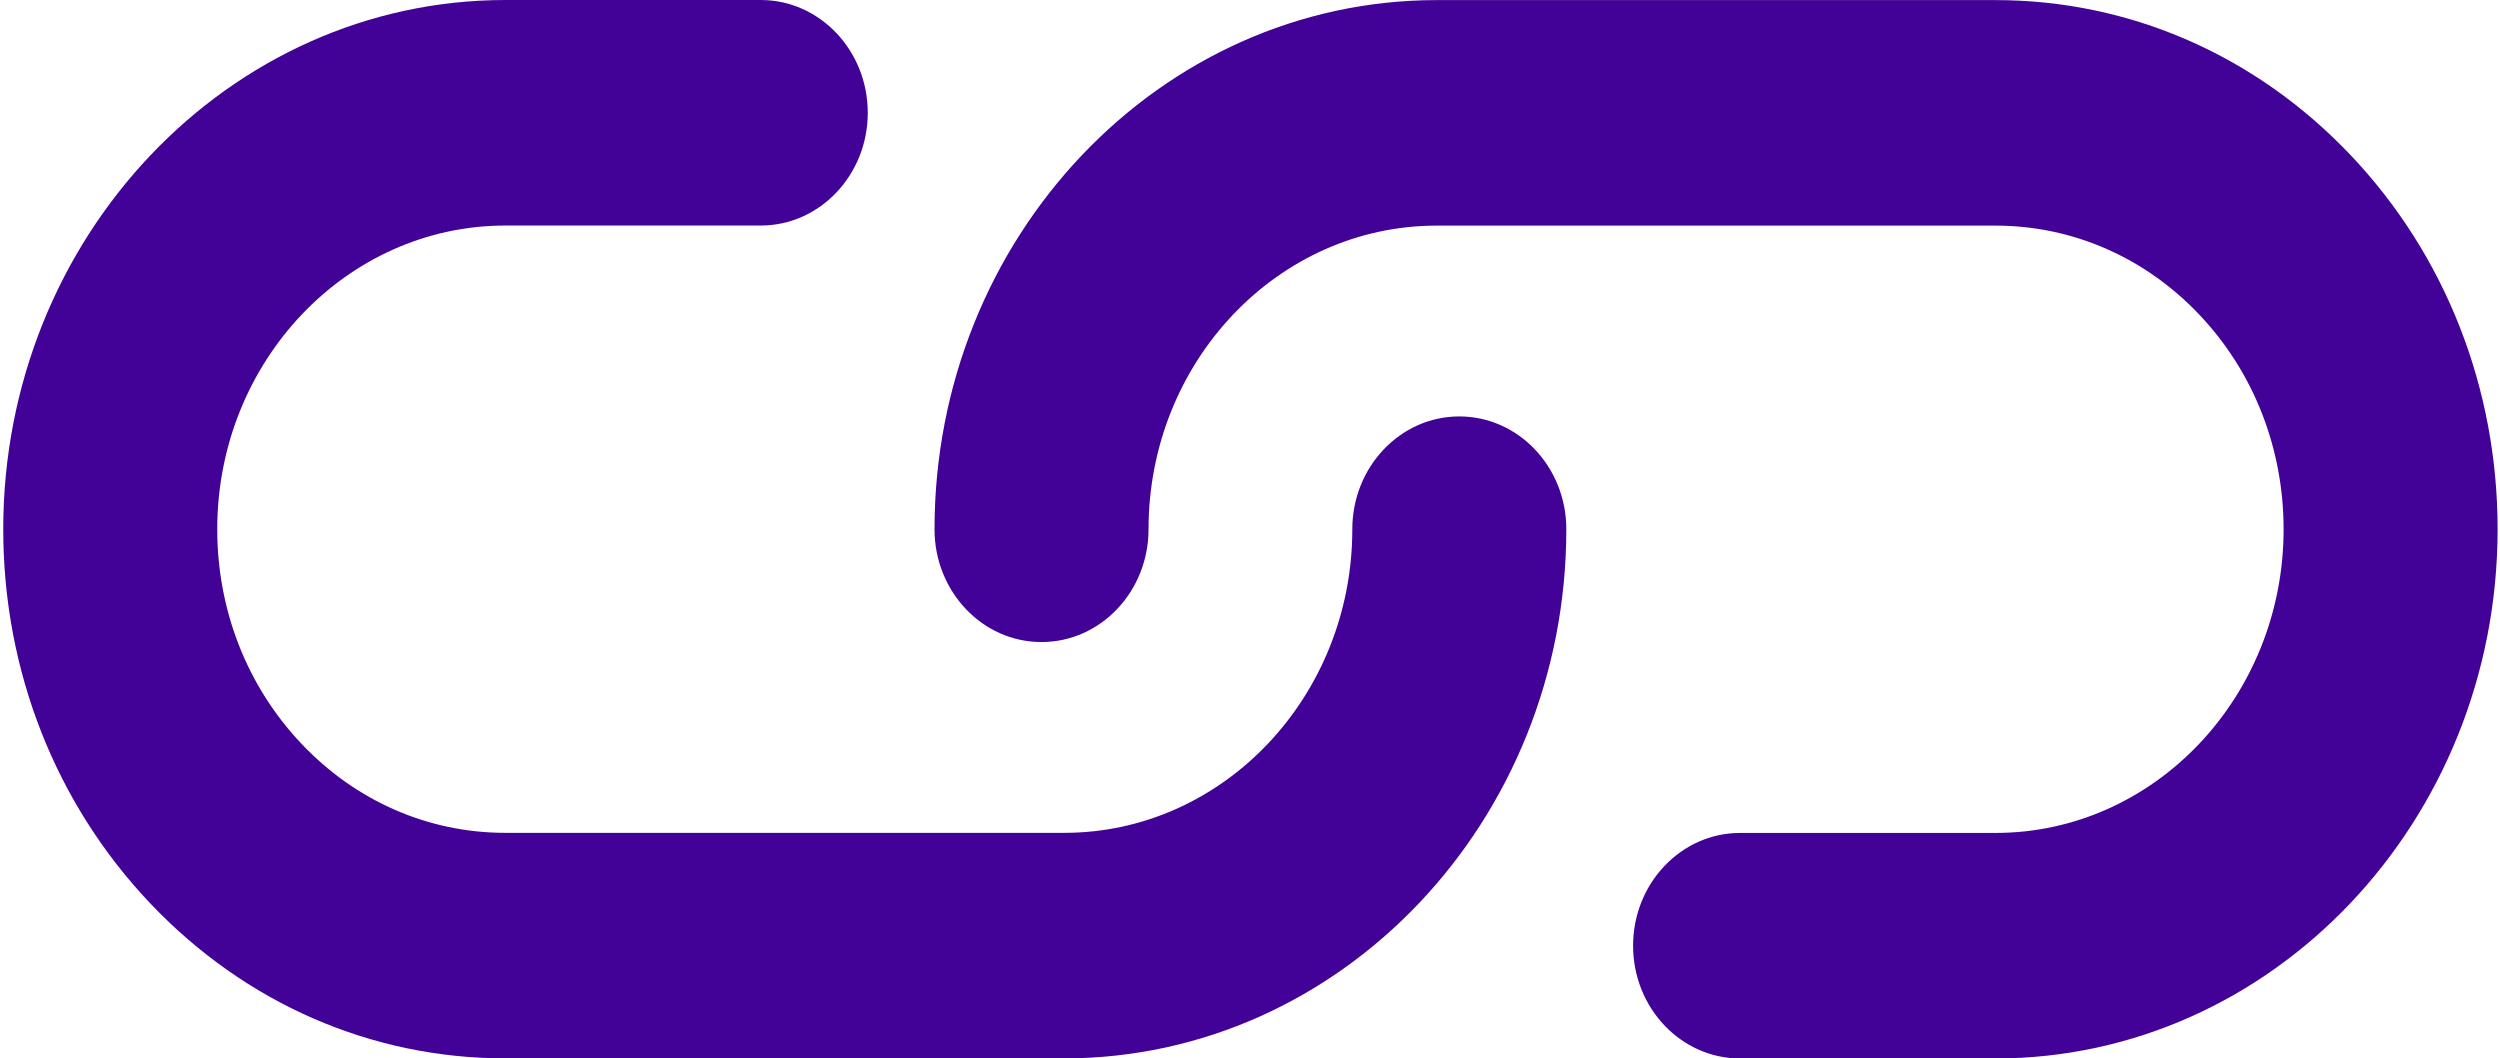 <svg xmlns="http://www.w3.org/2000/svg" width="496" height="210" viewBox="0 0 496 210" fill="none">
    <path
        d="M191.636 120.839C187.793 116.789 185.409 111.201 185.409 105.009C185.409 47.139 230.105 0.037 285.037 0.017H395.898C422.505 0.017 447.541 10.941 466.351 30.763C485.16 50.585 495.526 76.969 495.526 105.009C495.507 162.898 450.83 209.981 395.898 210H345.234C333.52 210 324.005 199.972 324.005 187.627C324.005 175.282 333.52 165.254 345.234 165.254H395.898C427.42 165.254 453.066 138.227 453.066 105.009C453.066 88.925 447.116 73.776 436.326 62.405C425.535 51.033 411.16 44.763 395.898 44.763L285.037 44.763C253.515 44.763 227.869 71.79 227.869 105.009C227.869 117.354 218.354 127.382 206.639 127.382C200.764 127.382 195.479 124.889 191.636 120.839Z"
        fill="#430297" />
    <path
        d="M29.818 179.237C11.008 159.415 0.643 133.031 0.643 104.991C0.643 47.121 45.338 0.019 100.27 0L150.934 2.32123e-06C162.648 2.32123e-06 172.164 10.028 172.164 22.373C172.164 34.718 162.648 44.746 150.934 44.746L100.27 44.746C68.748 44.746 43.102 71.773 43.102 104.991C43.102 121.075 49.034 136.204 59.843 147.595C70.651 158.986 85.008 165.237 100.27 165.237H211.131C242.653 165.237 268.299 138.21 268.299 104.991C268.299 92.646 277.814 82.618 289.529 82.618C301.243 82.618 310.759 92.646 310.759 104.991C310.759 162.861 266.063 209.963 211.131 209.983H100.27C73.663 209.983 48.627 199.059 29.818 179.237Z"
        fill="#430297" />
</svg>